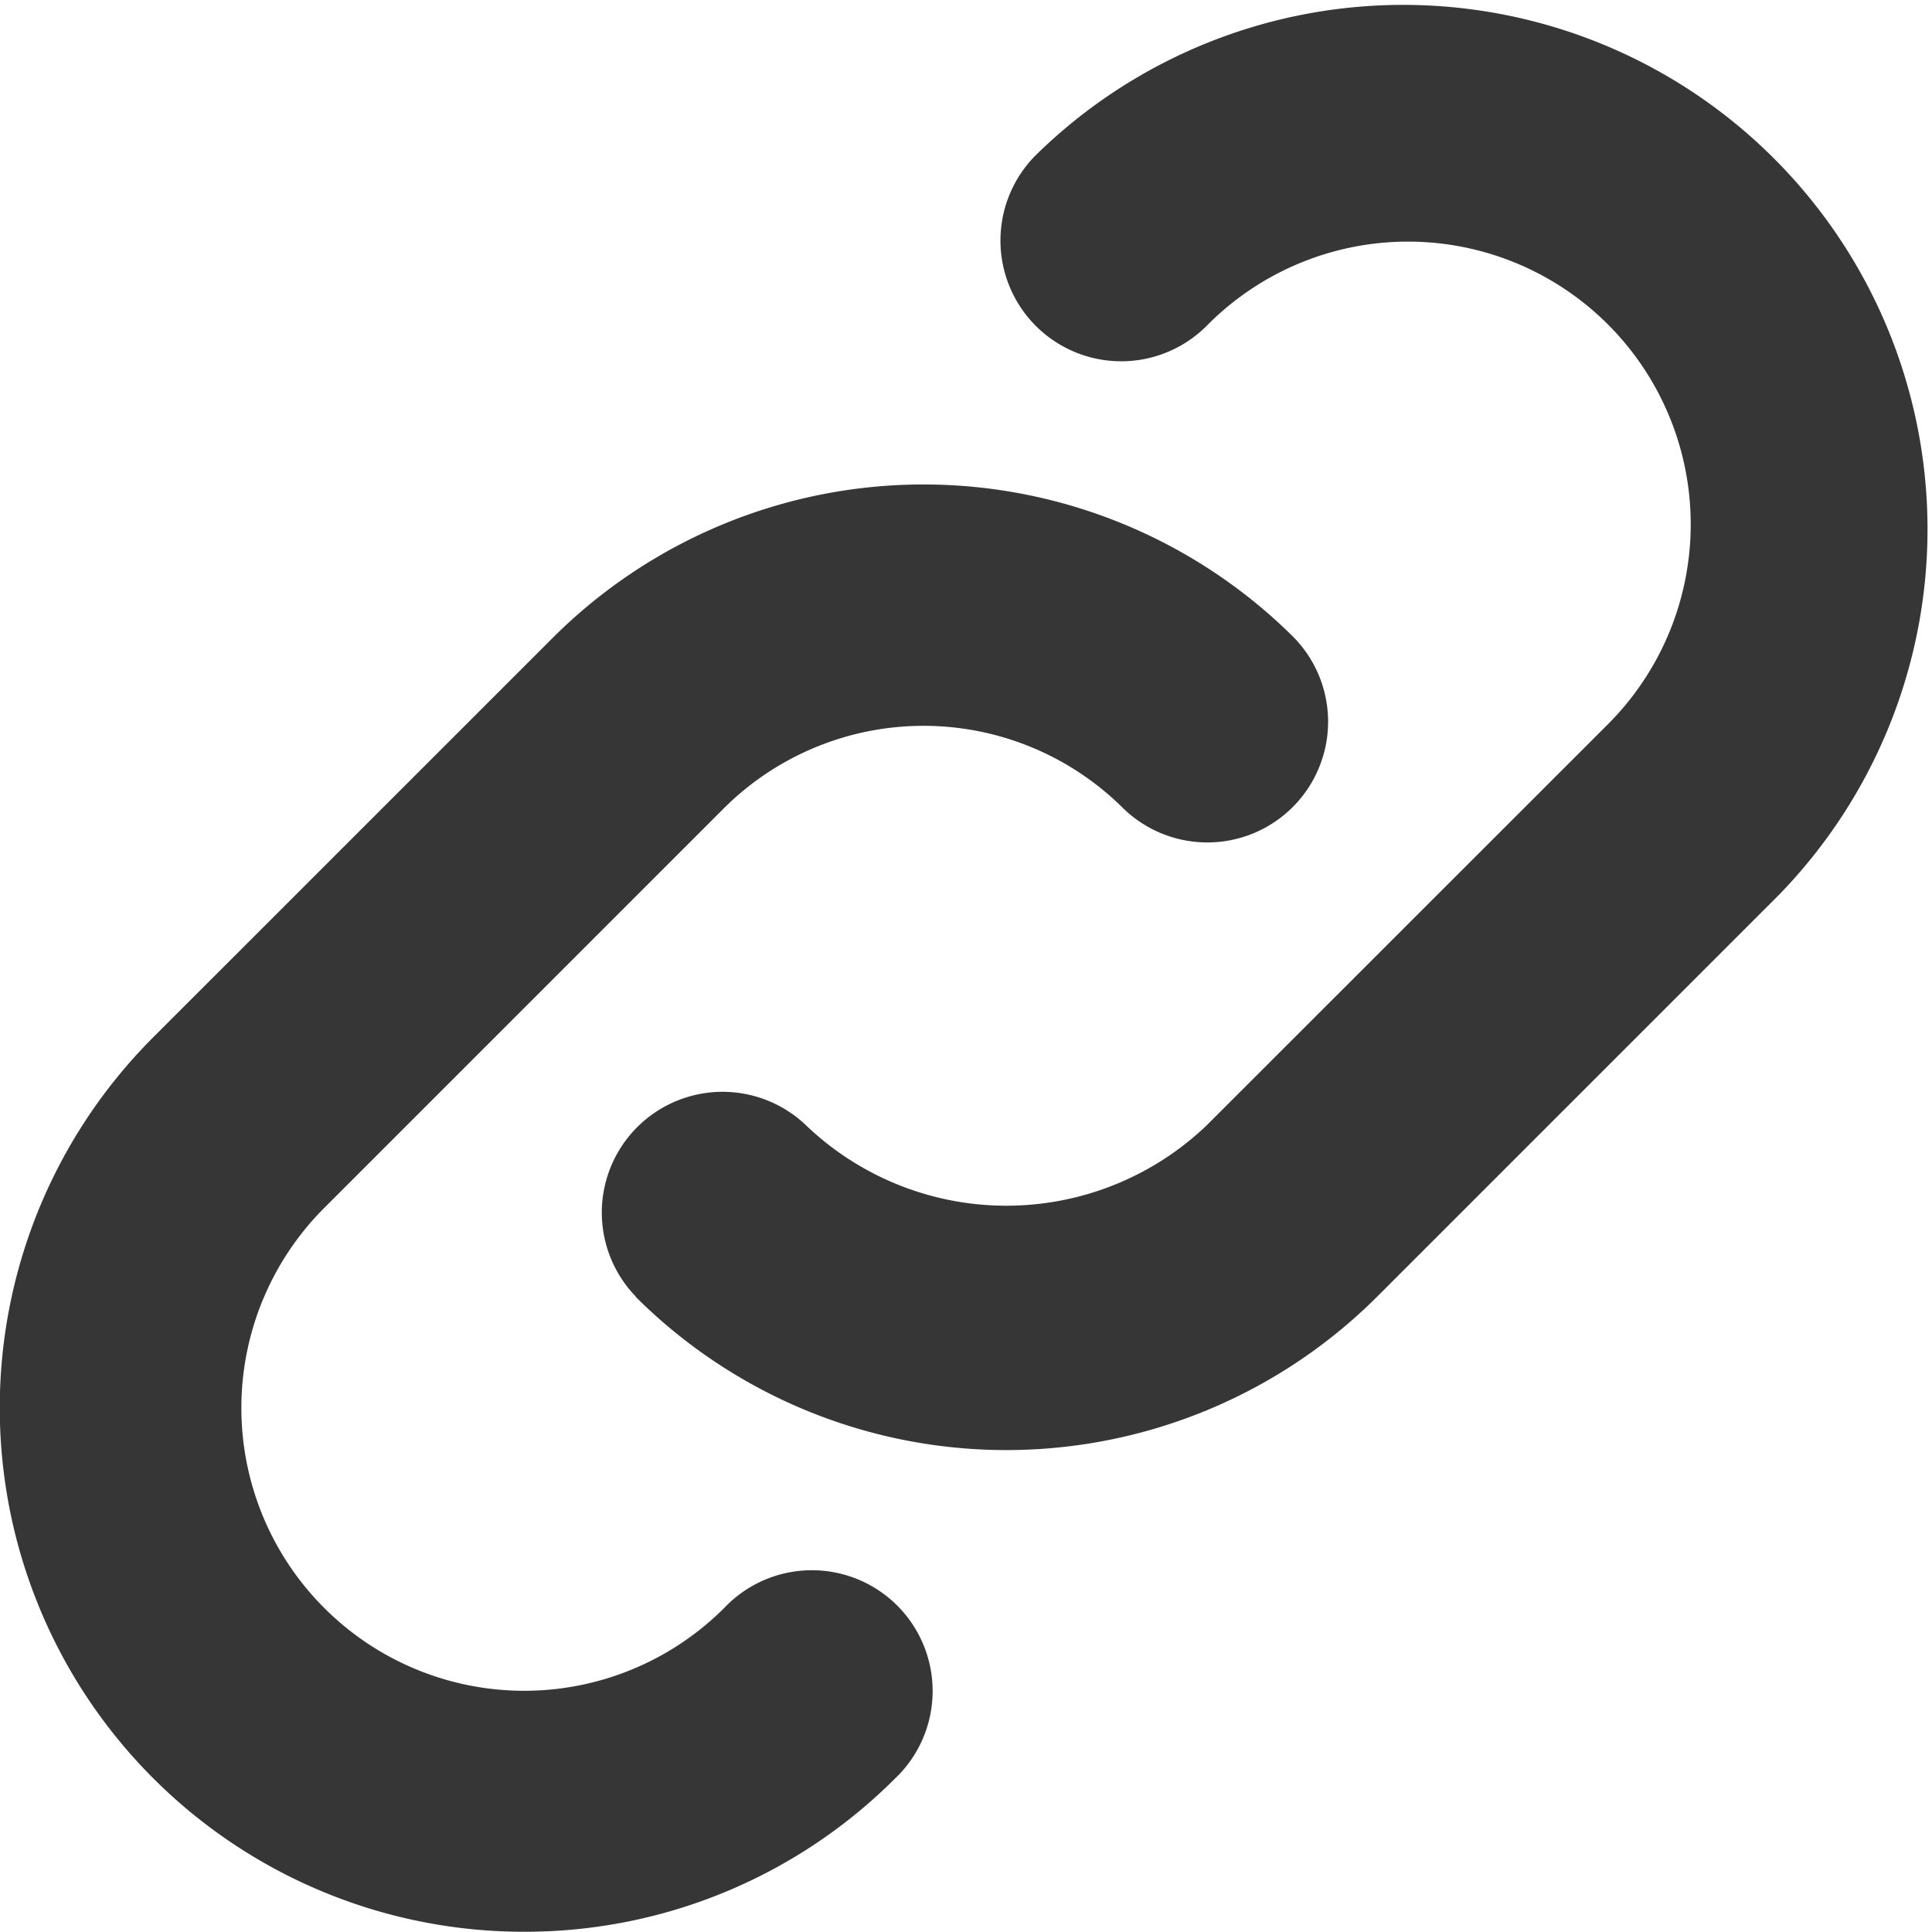 <svg xmlns="http://www.w3.org/2000/svg" xmlns:xlink="http://www.w3.org/1999/xlink" width="24" height="24" viewBox="0 0 24 24">
  <defs>
    <clipPath id="clip-path">
      <rect id="Rectangle_19320" data-name="Rectangle 19320" width="24" height="24" transform="translate(545 2030)" fill="#363636" stroke="#707070" stroke-width="1"/>
    </clipPath>
  </defs>
  <g id="Mask_Group_15653" data-name="Mask Group 15653" transform="translate(-545 -2030)" clip-path="url(#clip-path)">
    <path id="link-alt" d="M7.9,16.108a1.5,1.5,0,0,1,2.121-2.121,3.6,3.6,0,0,0,4.967,0L19.977,9a3.512,3.512,0,0,0-4.967-4.967,1.5,1.5,0,1,1-2.121-2.121,6.513,6.513,0,0,1,9.21,9.21l-4.99,4.99a6.52,6.52,0,0,1-9.21,0ZM6.513,24a6.5,6.5,0,0,0,4.605-1.9A1.5,1.5,0,1,0,9,19.977,3.512,3.512,0,0,1,4.03,15.009l4.962-4.962a3.515,3.515,0,0,1,4.967,0,1.5,1.5,0,0,0,2.121-2.121,6.519,6.519,0,0,0-9.21,0L1.907,12.888A6.509,6.509,0,0,0,6.512,24Z" transform="translate(544.997 2029.997)" fill="#363636"/>
  </g>
</svg>
